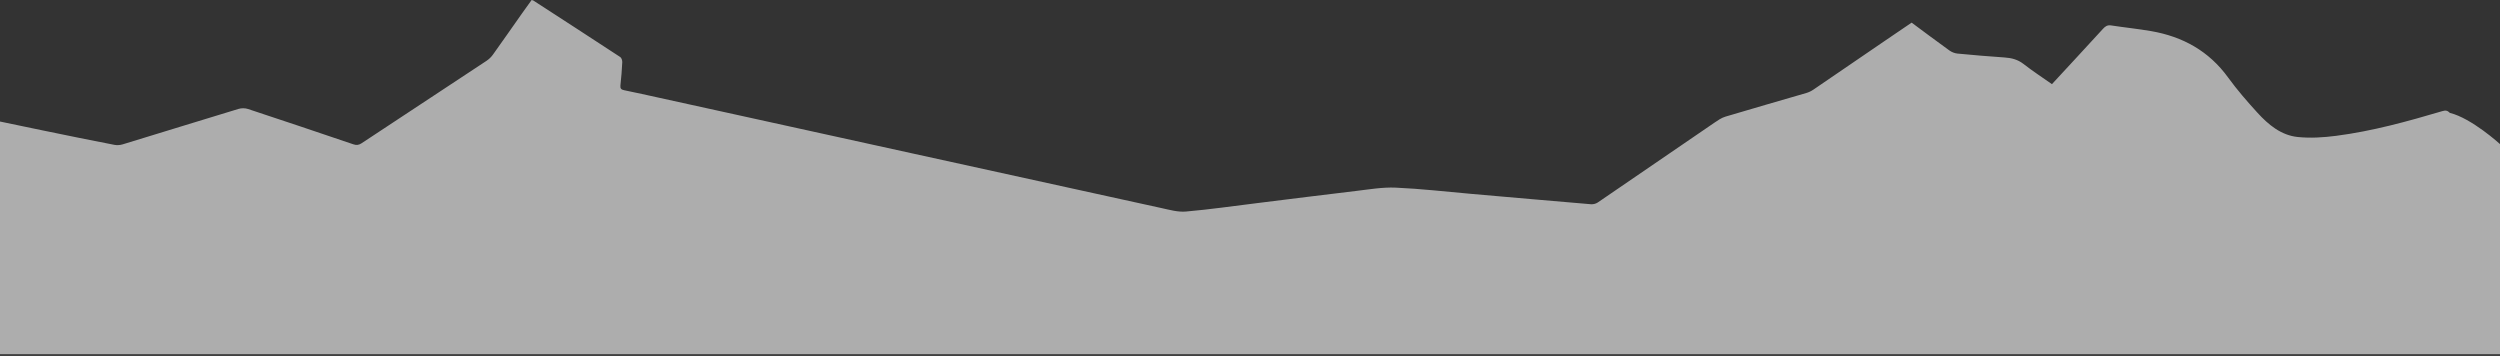 <svg width="1440" height="205" viewBox="0 0 1440 205" fill="none" xmlns="http://www.w3.org/2000/svg">
<rect x="0" y="0" width="1440" height="205" fill="#333333" stroke="none"/>
<path opacity="0.6" d="M1440 83V204C1438.99 204.038 0 204 0 204V70C0 70 43.051 79.064 65.993 83.453C67.495 83.74 69.228 83.588 70.702 83.139C92.939 76.364 115.141 69.469 137.39 62.733C139.069 62.224 141.196 62.234 142.858 62.782C163.11 69.463 183.321 76.269 203.517 83.118C205.322 83.731 206.645 83.594 208.265 82.523C232.234 66.662 256.261 50.888 280.238 35.037C281.631 34.117 282.923 32.872 283.895 31.516C289.556 23.619 295.099 15.64 300.697 7.699C302.54 5.084 304.428 2.5 306.225 0C306.748 0.147 306.969 0.157 307.129 0.261C323.856 11.098 340.593 21.922 357.258 32.855C358.002 33.344 358.473 34.845 358.426 35.843C358.213 40.291 357.848 44.736 357.362 49.162C357.16 51.009 357.816 51.623 359.542 51.974C366.377 53.366 373.185 54.889 379.998 56.386C428.579 67.059 477.159 77.737 525.739 88.413C573.531 98.915 621.317 109.441 669.123 119.877C673.717 120.88 678.513 122.249 683.076 121.851C696.877 120.645 710.61 118.66 724.368 116.964C743.247 114.637 762.117 112.226 781.009 109.998C788.629 109.099 796.331 107.748 803.932 108.082C818.479 108.72 832.981 110.41 847.501 111.676C870.489 113.681 893.474 115.718 916.469 117.647C917.74 117.754 919.3 117.316 920.36 116.594C942.691 101.376 964.96 86.066 987.275 70.825C989.34 69.414 991.498 67.883 993.843 67.18C1009.33 62.538 1024.89 58.126 1040.41 53.579C1041.84 53.162 1043.25 52.489 1044.48 51.655C1058.37 42.211 1072.23 32.71 1086.1 23.232C1091.09 19.824 1096.09 16.437 1101.1 13.036C1108.47 18.493 1115.59 23.842 1122.81 29.039C1124.13 29.983 1125.85 30.7 1127.45 30.855C1136.51 31.731 1145.59 32.485 1154.68 33.109C1158.69 33.385 1162.25 34.276 1165.56 36.859C1170.79 40.944 1176.38 44.574 1181.92 48.473C1191.87 37.706 1201.65 27.174 1211.35 16.569C1212.69 15.104 1213.91 14.325 1216.03 14.649C1223.71 15.833 1231.47 16.605 1239.13 17.937C1257.31 21.097 1272.34 29.422 1283.4 44.655C1288.56 51.765 1294.38 58.444 1300.3 64.945C1306.59 71.84 1313.9 77.916 1323.48 78.914C1330.74 79.669 1338.26 79.187 1345.53 78.249C1366.44 75.554 1386.73 69.94 1406.91 63.975C1408.73 63.435 1409.8 63.681 1411.13 65.03C1423.7 68.111 1440 83 1440 83Z" fill="white"/>
</svg>
